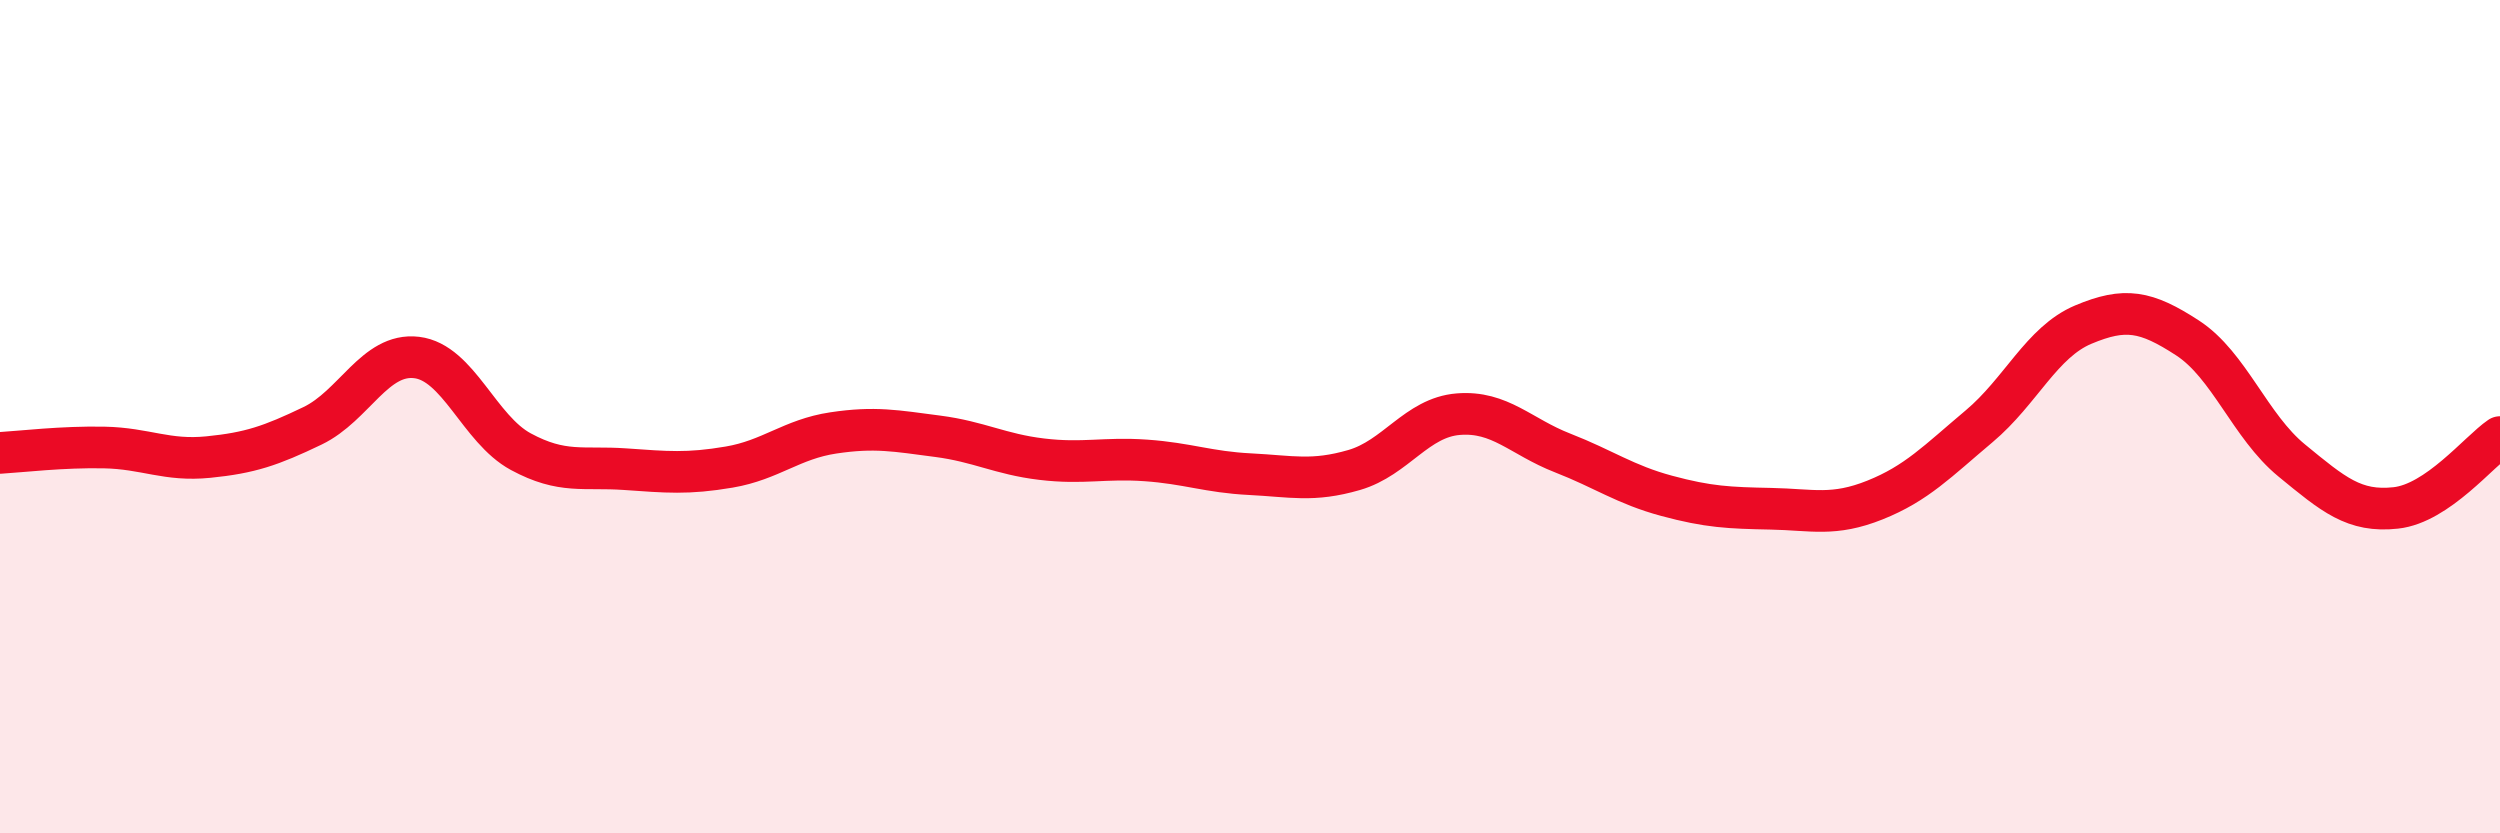 
    <svg width="60" height="20" viewBox="0 0 60 20" xmlns="http://www.w3.org/2000/svg">
      <path
        d="M 0,10.87 C 0.5,10.84 1.5,10.72 2.5,10.74 C 3.5,10.76 4,11.07 5,10.97 C 6,10.87 6.5,10.7 7.5,10.22 C 8.5,9.74 9,8.46 10,8.58 C 11,8.7 11.5,10.3 12.5,10.84 C 13.5,11.38 14,11.19 15,11.26 C 16,11.33 16.5,11.38 17.5,11.21 C 18.5,11.04 19,10.54 20,10.39 C 21,10.24 21.5,10.34 22.5,10.47 C 23.5,10.6 24,10.9 25,11.02 C 26,11.14 26.5,10.98 27.5,11.05 C 28.5,11.12 29,11.33 30,11.38 C 31,11.43 31.5,11.57 32.5,11.28 C 33.5,10.99 34,10.02 35,9.94 C 36,9.86 36.5,10.48 37.5,10.87 C 38.5,11.26 39,11.63 40,11.9 C 41,12.17 41.5,12.19 42.5,12.21 C 43.5,12.23 44,12.4 45,12 C 46,11.6 46.5,11.07 47.5,10.23 C 48.5,9.39 49,8.21 50,7.79 C 51,7.37 51.5,7.46 52.5,8.11 C 53.5,8.76 54,10.23 55,11.05 C 56,11.87 56.5,12.3 57.5,12.19 C 58.5,12.08 59.5,10.83 60,10.49L60 20L0 20Z"
        fill="#EB0A25"
        opacity="0.1"
        stroke-linecap="round"
        stroke-linejoin="round"
      />
      <path
        d="M 0,10.87 C 0.5,10.84 1.5,10.72 2.5,10.74 C 3.5,10.76 4,11.07 5,10.97 C 6,10.87 6.5,10.7 7.5,10.22 C 8.5,9.74 9,8.46 10,8.58 C 11,8.7 11.5,10.3 12.5,10.84 C 13.5,11.38 14,11.19 15,11.26 C 16,11.33 16.5,11.38 17.5,11.21 C 18.5,11.04 19,10.54 20,10.39 C 21,10.24 21.5,10.34 22.5,10.47 C 23.5,10.6 24,10.9 25,11.02 C 26,11.14 26.5,10.98 27.5,11.05 C 28.5,11.12 29,11.33 30,11.38 C 31,11.43 31.5,11.57 32.5,11.28 C 33.5,10.99 34,10.02 35,9.94 C 36,9.86 36.5,10.48 37.5,10.87 C 38.5,11.26 39,11.63 40,11.9 C 41,12.17 41.5,12.19 42.5,12.21 C 43.5,12.23 44,12.4 45,12 C 46,11.6 46.5,11.07 47.5,10.23 C 48.5,9.39 49,8.21 50,7.79 C 51,7.37 51.5,7.46 52.5,8.11 C 53.5,8.76 54,10.23 55,11.05 C 56,11.87 56.5,12.3 57.5,12.19 C 58.5,12.08 59.5,10.83 60,10.49"
        stroke="#EB0A25"
        stroke-width="1"
        fill="none"
        stroke-linecap="round"
        stroke-linejoin="round"
      />
    </svg>
  
